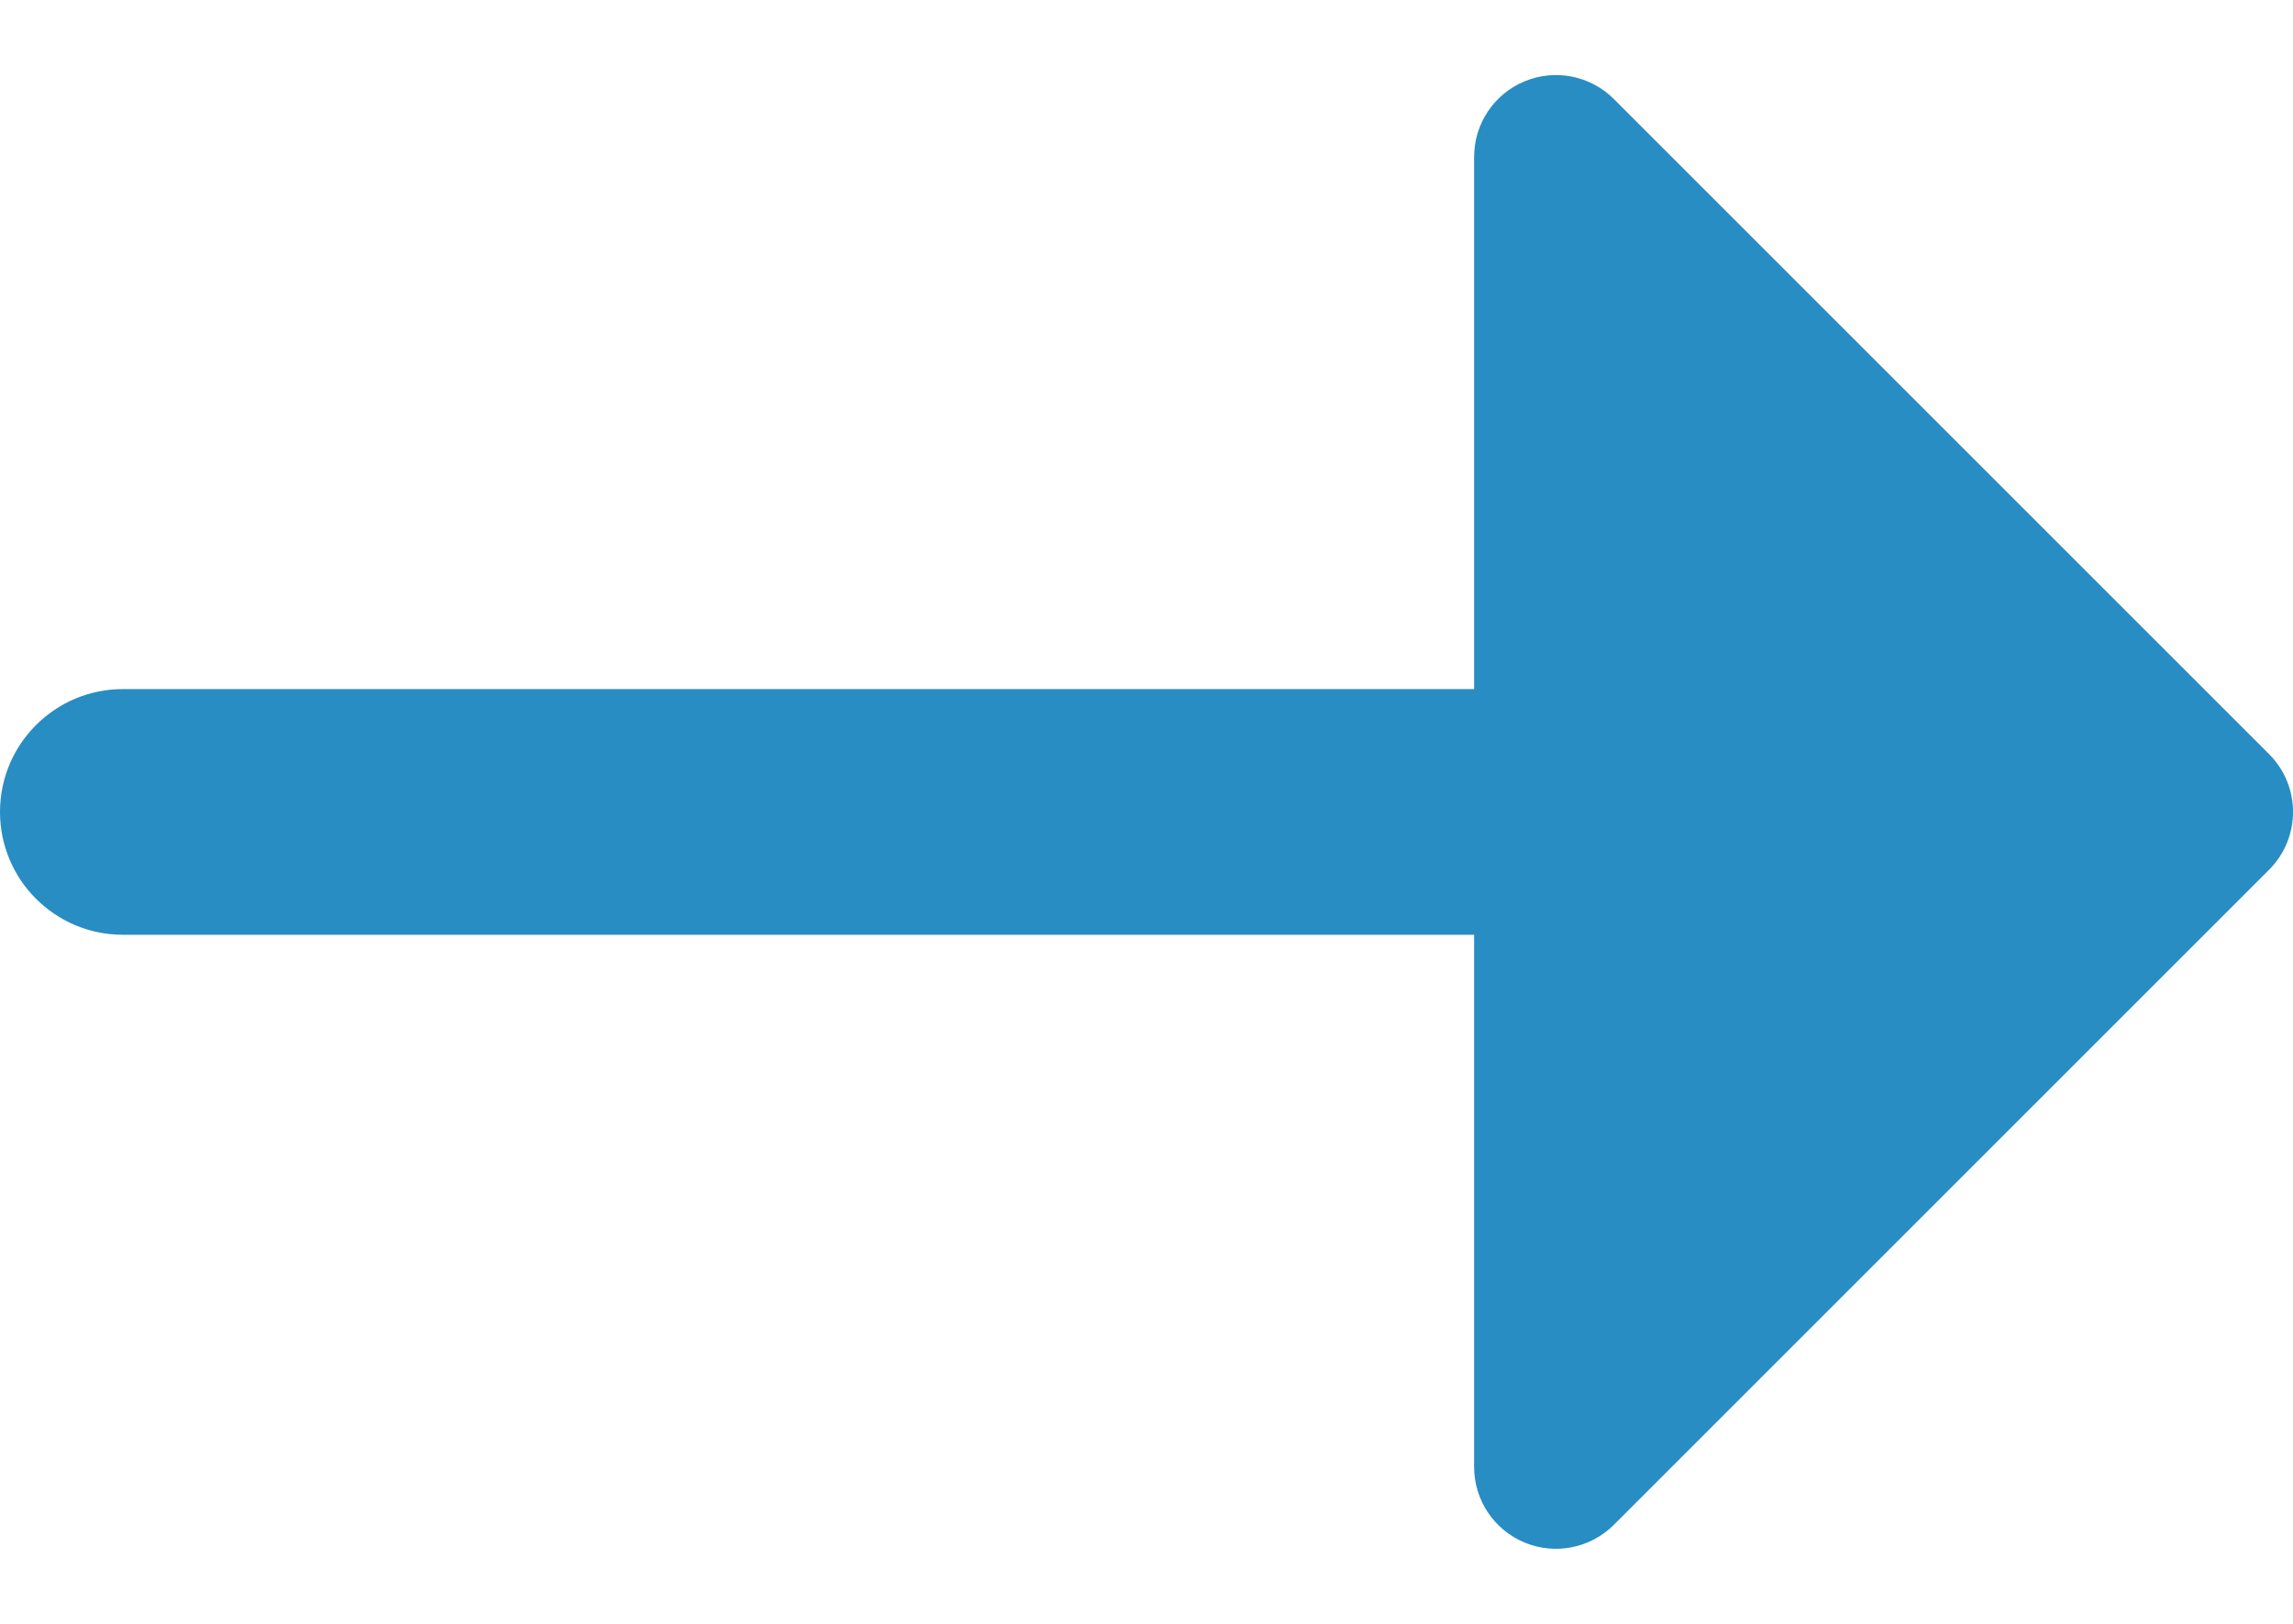 <svg width="24" height="17" viewBox="0 0 24 17" fill="none" xmlns="http://www.w3.org/2000/svg">
<path fill-rule="evenodd" clip-rule="evenodd" d="M16.892 1.037C16.647 0.792 16.278 0.718 15.958 0.851C15.637 0.984 15.429 1.296 15.429 1.643V7.214H1.286C0.576 7.214 0 7.79 0 8.5C0 9.21 0.576 9.786 1.286 9.786H15.429V15.357C15.429 15.704 15.637 16.016 15.958 16.149C16.278 16.282 16.647 16.208 16.892 15.963L23.749 9.106C24.084 8.771 24.084 8.229 23.749 7.894L16.892 1.037Z" fill="#288DC2"/>
</svg>
